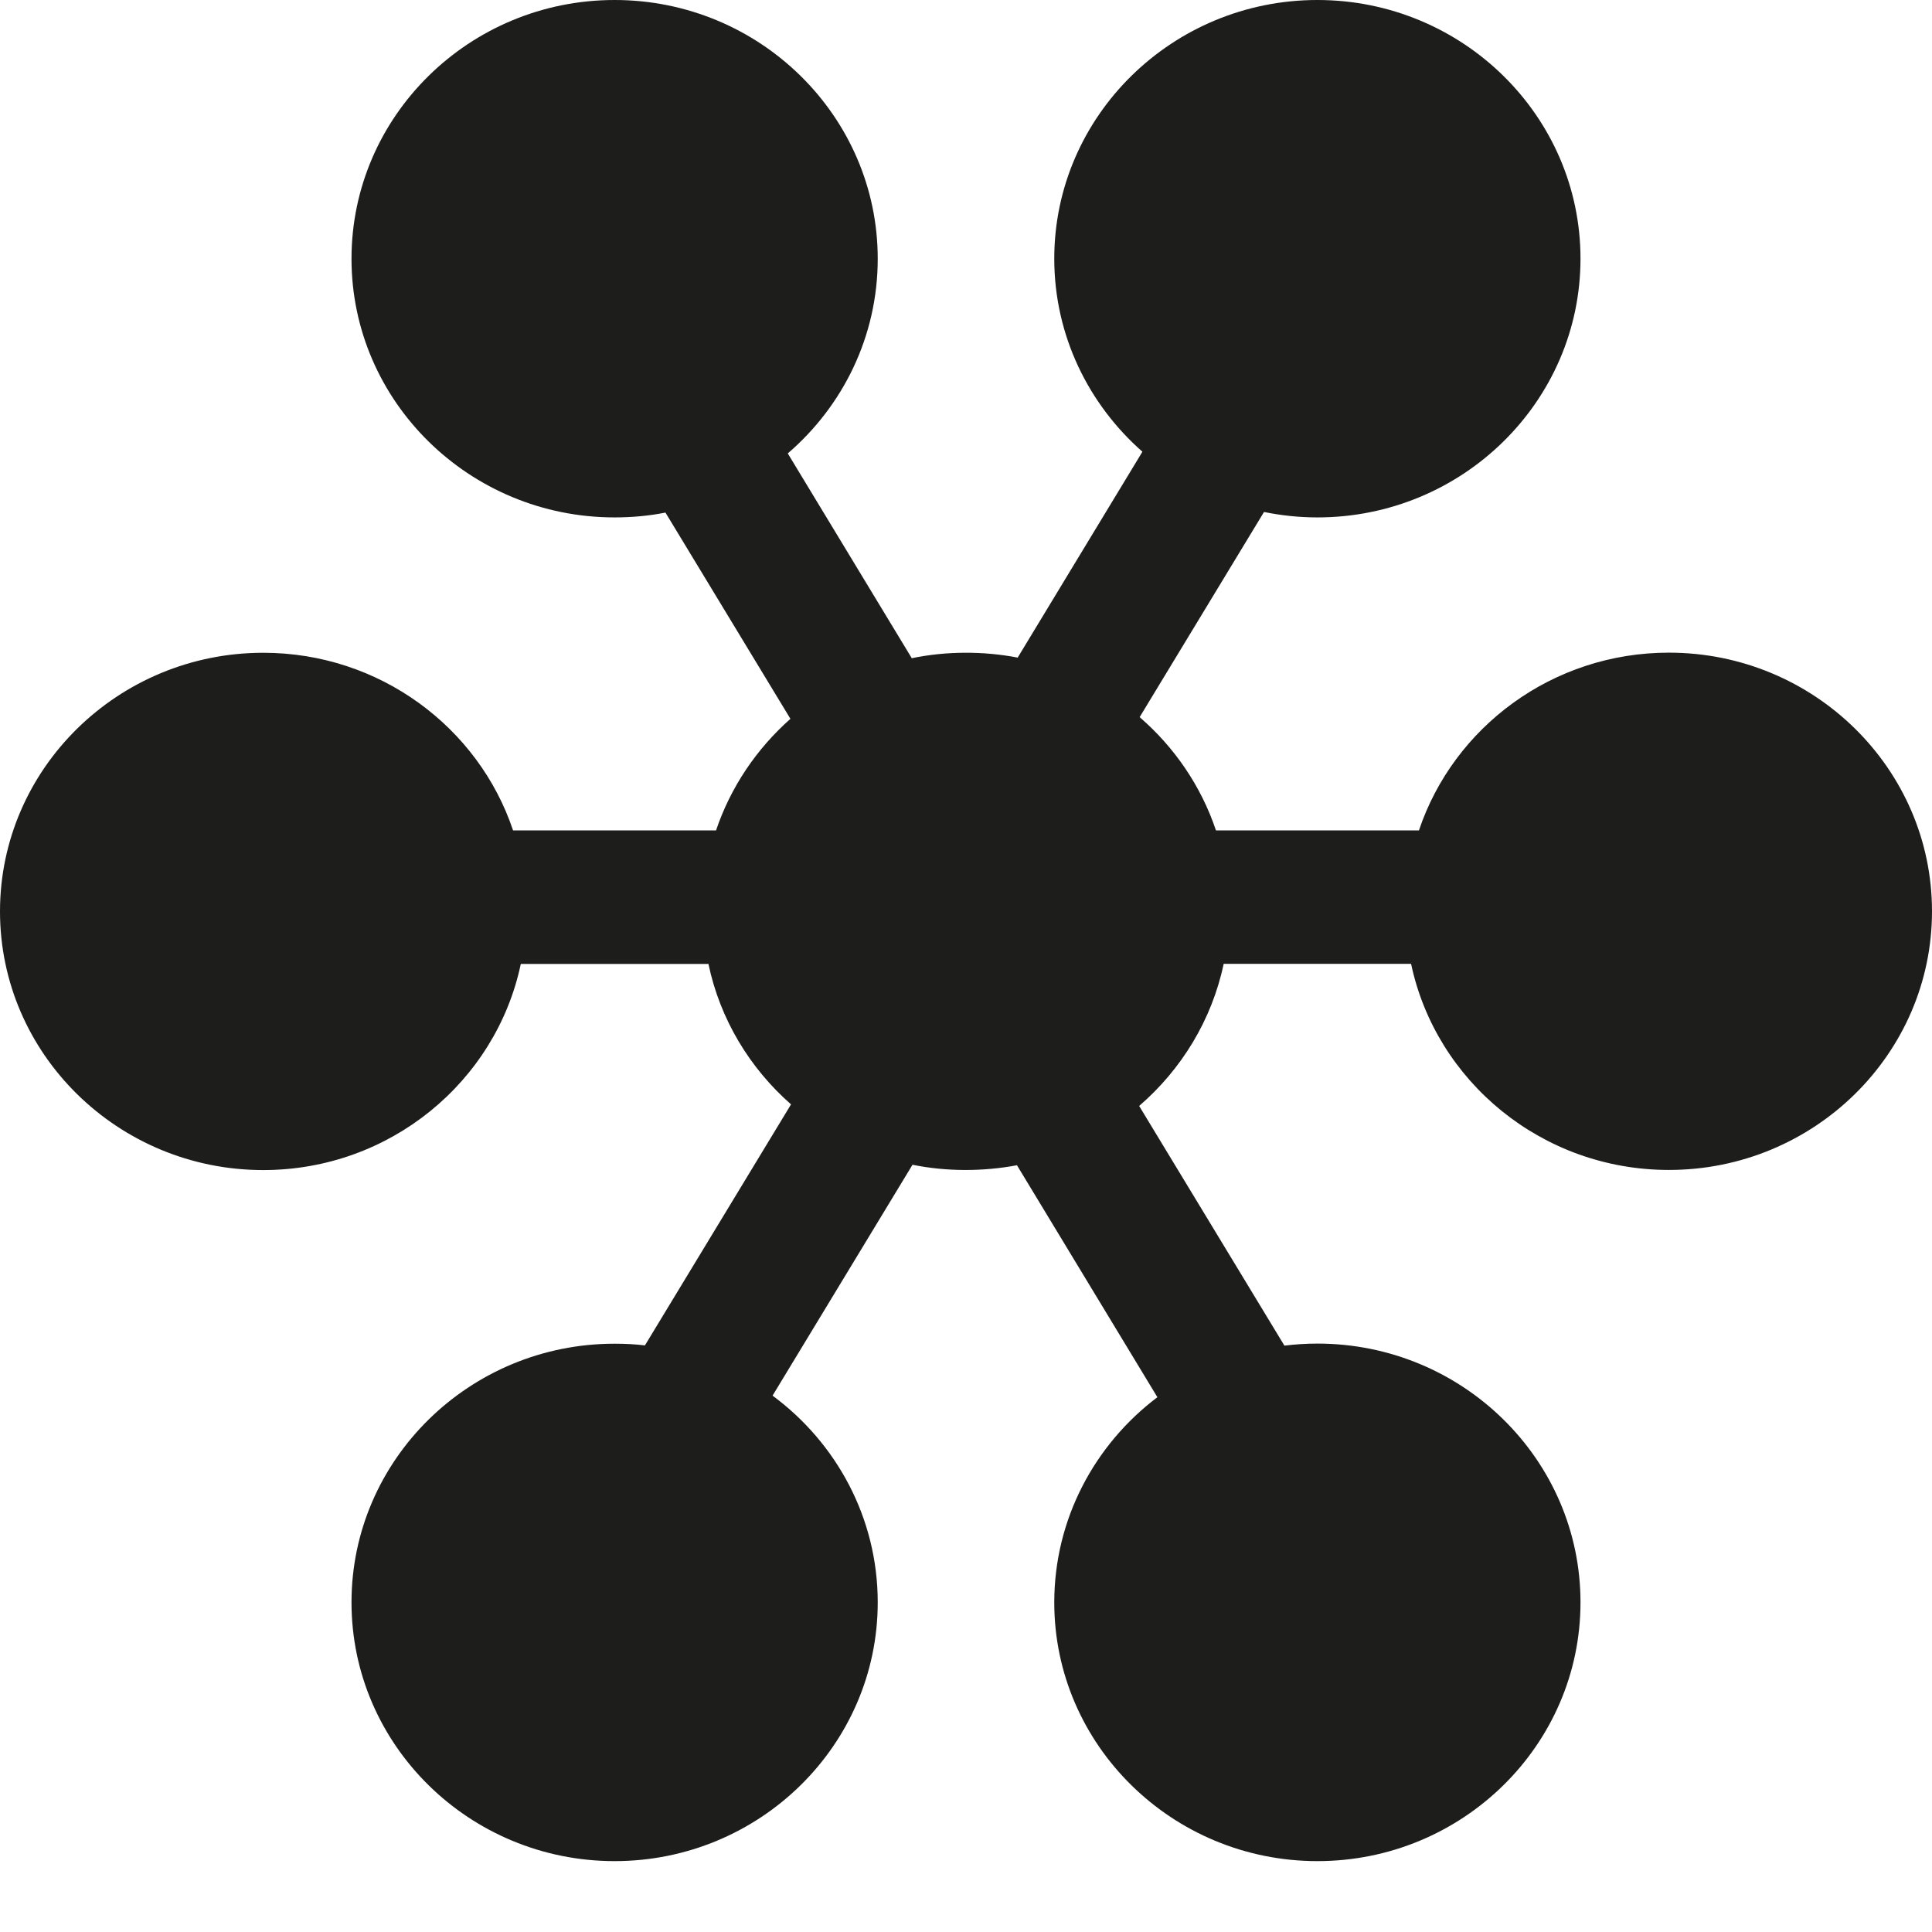 <svg width="16" height="16" viewBox="0 0 16 16" fill="none" xmlns="http://www.w3.org/2000/svg">
<g id="Group">
<path id="Vector" d="M9.687 7.43H11.937H9.687ZM4.064 7.43H6.313H4.064ZM7.3 8.99L5.766 11.521L7.3 8.99ZM10.21 3.586L8.677 6.117L10.21 3.586ZM8.677 8.99L10.21 11.521L8.677 8.99ZM5.766 3.586L7.3 6.117L5.766 3.586ZM15.438 7.548C15.438 8.426 14.714 9.137 13.821 9.137C12.928 9.137 12.204 8.426 12.204 7.548C12.204 6.67 12.928 5.958 13.821 5.958C14.714 5.958 15.438 6.67 15.438 7.548ZM9.617 7.548C9.617 8.426 8.893 9.137 8 9.137C7.107 9.137 6.383 8.426 6.383 7.548C6.383 6.67 7.107 5.958 8 5.958C8.893 5.958 9.617 6.67 9.617 7.548ZM12.527 2.143C12.527 3.021 11.803 3.733 10.91 3.733C10.017 3.733 9.294 3.021 9.294 2.143C9.294 1.265 10.017 0.554 10.91 0.554C11.803 0.554 12.527 1.265 12.527 2.143ZM6.707 2.143C6.707 3.021 5.983 3.733 5.09 3.733C4.197 3.733 3.473 3.021 3.473 2.143C3.473 1.265 4.197 0.554 5.09 0.554C5.983 0.554 6.707 1.265 6.707 2.143ZM12.527 13.271C12.527 14.148 11.803 14.86 10.91 14.86C10.017 14.86 9.294 14.148 9.294 13.271C9.294 12.393 10.017 11.681 10.91 11.681C11.803 11.681 12.527 12.393 12.527 13.271ZM6.707 13.271C6.707 14.148 5.983 14.86 5.09 14.86C4.197 14.86 3.473 14.148 3.473 13.271C3.473 12.393 4.197 11.681 5.09 11.681C5.983 11.681 6.707 12.393 6.707 13.271ZM3.796 7.548C3.796 8.426 3.073 9.137 2.18 9.137C1.287 9.137 0.562 8.426 0.562 7.548C0.562 6.67 1.287 5.958 2.18 5.958C3.073 5.958 3.796 6.67 3.796 7.548Z" fill="#1D1D1B"/>
<path id="Vector_2" d="M10.91 15.413C9.709 15.413 8.731 14.452 8.731 13.271C8.731 12.579 9.067 11.962 9.585 11.571L8.422 9.65C8.142 9.703 7.835 9.703 7.557 9.646L6.398 11.558C6.927 11.949 7.269 12.571 7.269 13.27C7.269 14.452 6.291 15.413 5.09 15.413C3.888 15.413 2.911 14.452 2.911 13.27C2.911 12.089 3.888 11.128 5.09 11.128C5.175 11.128 5.259 11.132 5.341 11.142L6.551 9.146C6.209 8.846 5.963 8.441 5.867 7.983H4.313C4.108 8.957 3.23 9.69 2.18 9.69C0.978 9.69 0 8.729 0 7.548C0 6.367 0.978 5.406 2.18 5.406C3.143 5.406 3.963 6.023 4.249 6.877H5.93C6.051 6.518 6.266 6.201 6.546 5.953L5.511 4.245C5.375 4.272 5.234 4.285 5.09 4.285C3.888 4.285 2.911 3.324 2.911 2.143C2.911 0.961 3.888 0 5.09 0C6.291 0 7.269 0.961 7.269 2.143C7.269 2.785 6.981 3.362 6.524 3.755L7.551 5.451C7.834 5.392 8.144 5.391 8.428 5.446L9.461 3.741C9.014 3.348 8.731 2.777 8.731 2.142C8.731 0.961 9.709 0 10.91 0C12.112 0 13.089 0.961 13.089 2.142C13.089 3.324 12.112 4.285 10.91 4.285C10.759 4.285 10.611 4.269 10.468 4.24L9.438 5.939C9.726 6.188 9.947 6.51 10.07 6.877H11.751C12.038 6.022 12.857 5.405 13.821 5.405C15.023 5.405 16 6.366 16 7.547C16 8.728 15.023 9.689 13.821 9.689C12.771 9.689 11.892 8.956 11.686 7.982H10.134C10.036 8.447 9.784 8.857 9.434 9.159L10.637 11.144C10.726 11.133 10.818 11.127 10.91 11.127C12.112 11.127 13.089 12.088 13.089 13.27C13.089 14.452 12.112 15.413 10.91 15.413ZM10.91 12.234C10.329 12.234 9.856 12.699 9.856 13.271C9.856 13.842 10.329 14.307 10.91 14.307C11.492 14.307 11.965 13.843 11.965 13.271C11.965 12.699 11.492 12.234 10.91 12.234ZM5.09 12.234C4.508 12.234 4.035 12.699 4.035 13.271C4.035 13.842 4.508 14.307 5.09 14.307C5.671 14.307 6.145 13.843 6.145 13.271C6.145 12.699 5.671 12.234 5.09 12.234ZM13.821 6.511C13.239 6.511 12.766 6.976 12.766 7.548C12.766 8.12 13.239 8.585 13.821 8.585C14.403 8.585 14.876 8.12 14.876 7.548C14.876 6.976 14.402 6.511 13.821 6.511ZM7.518 6.627C7.178 6.799 6.945 7.148 6.945 7.548C6.945 8.12 7.419 8.585 8 8.585C8.148 8.585 8.289 8.555 8.416 8.501C8.432 8.493 8.449 8.485 8.466 8.478C8.814 8.309 9.055 7.956 9.055 7.548C9.055 7.165 8.841 6.829 8.526 6.65C8.479 6.637 8.433 6.618 8.389 6.592C8.379 6.586 8.369 6.58 8.359 6.574C8.111 6.484 7.809 6.497 7.569 6.602C7.552 6.611 7.535 6.62 7.518 6.627ZM2.18 6.511C1.598 6.511 1.125 6.976 1.125 7.548C1.125 8.12 1.598 8.585 2.18 8.585C2.761 8.585 3.234 8.12 3.234 7.548C3.234 6.976 2.761 6.511 2.18 6.511ZM10.91 1.107C10.329 1.107 9.856 1.572 9.856 2.143C9.856 2.715 10.329 3.18 10.91 3.18C11.492 3.18 11.965 2.715 11.965 2.143C11.965 1.572 11.492 1.107 10.91 1.107ZM5.09 1.107C4.508 1.107 4.035 1.572 4.035 2.143C4.035 2.715 4.508 3.18 5.09 3.18C5.236 3.18 5.377 3.15 5.504 3.097C5.522 3.088 5.54 3.079 5.558 3.072C5.906 2.902 6.145 2.55 6.145 2.143C6.145 1.572 5.671 1.107 5.09 1.107Z" fill="#1D1D1B"/>
</g>
</svg>

